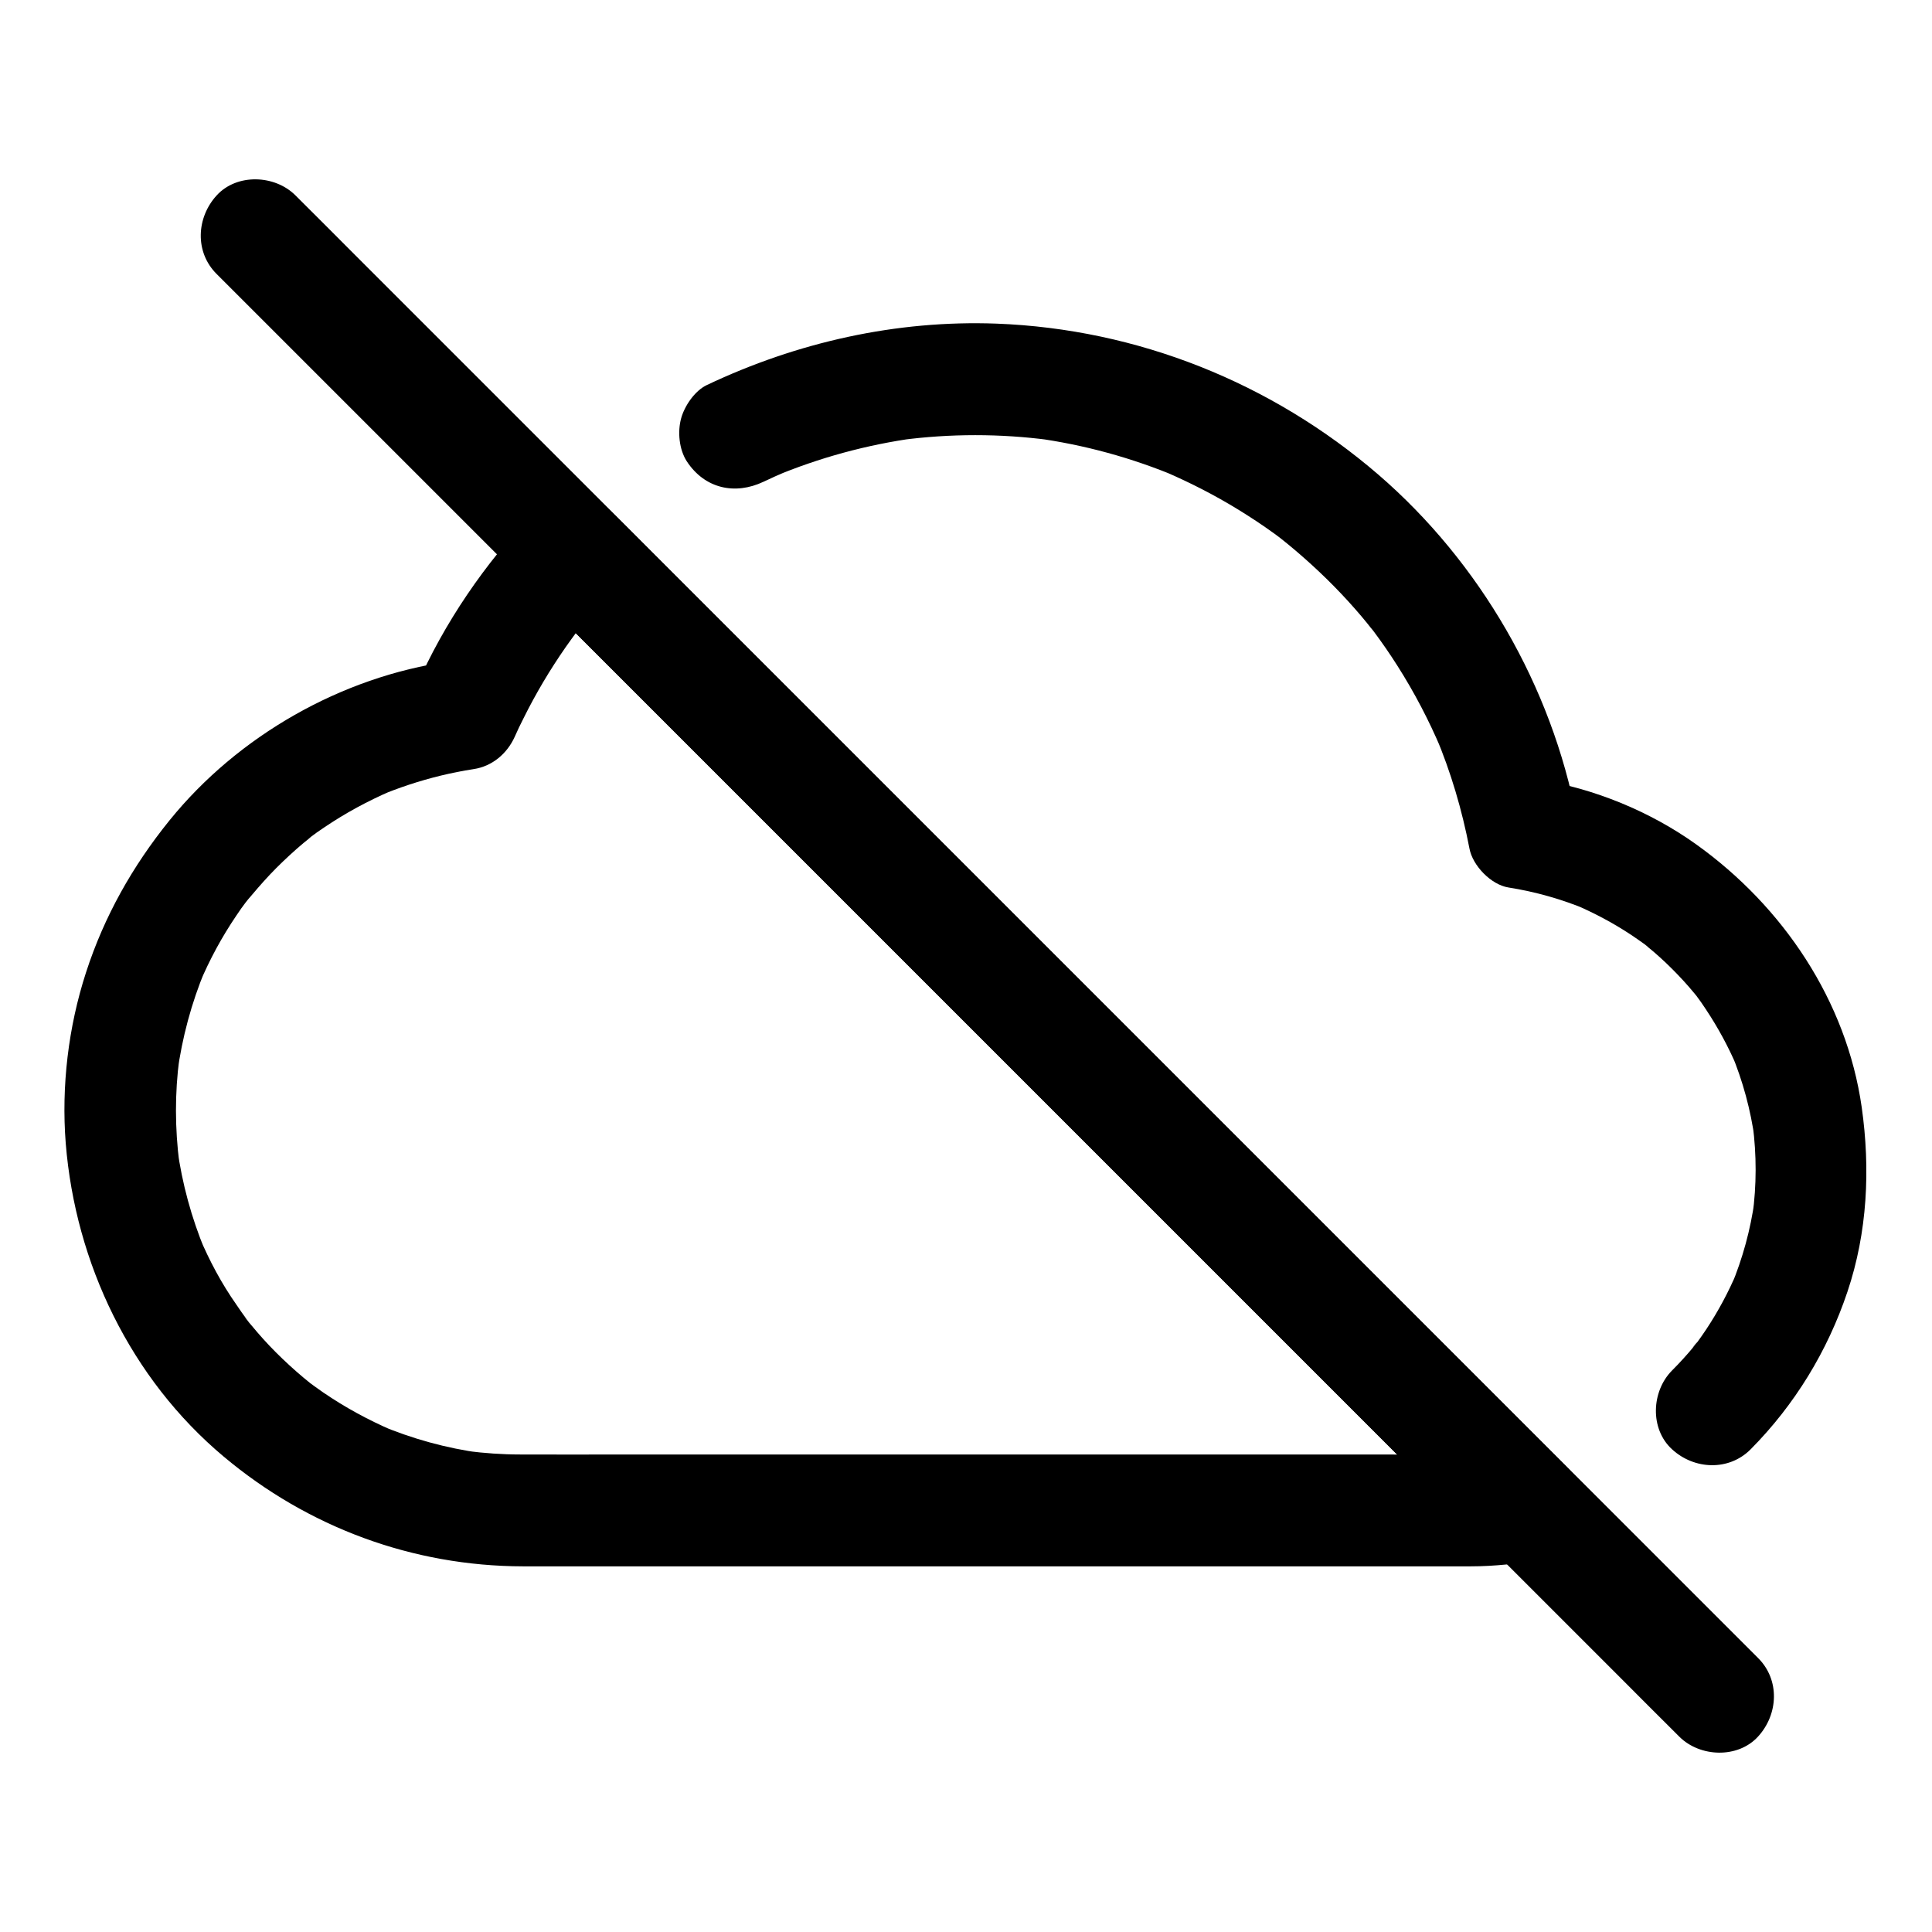 <?xml version="1.0" encoding="UTF-8"?>
<!-- Uploaded to: ICON Repo, www.iconrepo.com, Generator: ICON Repo Mixer Tools -->
<svg fill="#000000" width="800px" height="800px" version="1.1" viewBox="144 144 512 512" xmlns="http://www.w3.org/2000/svg">
 <g>
  <path d="m285.36 300.57 6.742 6.742c6.148 6.148 12.25 12.25 18.402 18.402 9.055 9.055 18.156 18.156 27.207 27.207l33.211 33.211c12.102 12.102 24.254 24.254 36.359 36.359l120.69 120.69c3.297 3.297 6.496 6.641 9.84 9.84 0.148 0.148 0.297 0.297 0.441 0.441 2.164-8.215 4.328-16.434 6.496-24.648-0.887 0.148-1.82 0.297-2.707 0.395 1.328-0.195 2.609-0.344 3.938-0.543-11.465 1.477-23.371 0.789-34.883 0.789h-61.797-75.422-64.156c-9.297 0-18.598 0.051-27.898 0-4.723 0-9.445-0.344-14.121-0.934 1.328 0.195 2.609 0.344 3.938 0.543-9.398-1.277-18.5-3.789-27.207-7.477 1.18 0.492 2.363 0.984 3.543 1.477-6.394-2.754-12.547-6.102-18.301-10.035-1.328-0.934-2.656-1.871-3.984-2.856-2.215-1.625 2.902 2.363 0.789 0.59-0.738-0.59-1.426-1.18-2.164-1.77-2.508-2.117-4.871-4.281-7.184-6.594s-4.477-4.723-6.543-7.231c-0.59-0.688-1.277-1.426-1.77-2.164 0.492 0.641 0.984 1.23 1.477 1.871-0.297-0.395-0.543-0.738-0.836-1.133-0.984-1.328-1.918-2.656-2.805-3.984-3.949-5.625-7.148-11.625-9.805-17.922 0.492 1.18 0.984 2.363 1.477 3.543-3.59-8.66-6.051-17.711-7.332-26.961 0.195 1.328 0.344 2.609 0.543 3.938-1.18-9.297-1.23-18.648 0-27.945-0.195 1.328-0.344 2.609-0.543 3.938 1.277-9.398 3.738-18.547 7.379-27.305-0.492 1.18-0.984 2.363-1.477 3.543 2.656-6.297 5.902-12.301 9.742-17.957 0.836-1.277 1.723-2.508 2.656-3.738 2.164-2.953-1.871 2.312-0.297 0.395 0.543-0.688 1.082-1.379 1.672-2.016 2.117-2.508 4.281-4.969 6.594-7.281s4.723-4.527 7.231-6.641c0.688-0.543 1.379-1.082 2.016-1.672 1.918-1.523-3.297 2.461-0.395 0.297 1.23-0.934 2.461-1.82 3.738-2.656 5.656-3.836 11.66-7.086 17.957-9.789-1.18 0.492-2.363 0.984-3.543 1.477 5.363-2.262 10.875-4.082 16.531-5.461 2.856-0.688 5.758-1.277 8.707-1.723 4.922-0.738 8.855-4.082 10.875-8.512 0.738-1.672 1.523-3.344 2.363-4.969 3.246-6.543 6.988-12.84 11.168-18.844 1.031-1.477 2.117-2.953 3.199-4.43 1.723-2.363-1.969 2.461-0.246 0.344 0.59-0.789 1.23-1.523 1.82-2.262 2.41-2.902 4.922-5.758 7.527-8.461 5.312-5.609 5.953-15.398 0-20.859-5.758-5.312-15.203-5.953-20.859 0-12.84 13.531-23.617 29.125-31.094 46.25 2.953-2.262 5.902-4.527 8.809-6.789-28.586 4.082-55.988 19.68-74.145 42.117-9.789 12.102-17.32 25.438-22.141 40.344-4.676 14.414-6.543 30.109-5.363 45.215 2.559 31.832 17.219 62.387 41.871 83.051 22.336 18.746 50.086 29.027 79.312 29.078h23.566 46.789 58.105 57.664 44.82 20.223c6.348 0 12.594-0.738 18.793-1.723 4.922-0.789 9.055-5.758 10.332-10.332 1.379-5.066-0.098-10.629-3.789-14.367-2.262-2.262-4.527-4.527-6.742-6.742-6.148-6.148-12.25-12.25-18.402-18.402l-27.207-27.207c-11.07-11.07-22.141-22.141-33.211-33.211-12.102-12.102-24.254-24.254-36.359-36.359l-36.703-36.703c-11.414-11.414-22.828-22.828-34.242-34.242-9.645-9.645-19.285-19.285-28.93-28.93l-20.812-20.812c-3.297-3.297-6.543-6.641-9.84-9.84-0.148-0.148-0.297-0.297-0.441-0.441-5.461-5.461-15.5-5.856-20.859 0-5.41 5.832-5.852 14.98 0.004 20.789z"/>
  <path d="m346.32 271.68c2.066-0.984 4.133-1.918 6.25-2.805-1.18 0.492-2.363 0.984-3.543 1.477 12.055-5.066 24.746-8.512 37.688-10.281-1.328 0.195-2.609 0.344-3.938 0.543 13.086-1.723 26.273-1.723 39.359 0-1.328-0.195-2.609-0.344-3.938-0.543 13.086 1.77 25.828 5.266 37.984 10.383-1.18-0.492-2.363-0.984-3.543-1.477 6.742 2.902 13.285 6.25 19.531 10.086 3.199 1.969 6.348 4.035 9.398 6.25 0.738 0.543 1.426 1.031 2.117 1.574 0.344 0.246 0.688 0.543 1.031 0.789 0 0-3.148-2.461-1.426-1.082 1.379 1.082 2.754 2.215 4.082 3.344 5.609 4.773 10.922 9.938 15.793 15.5 1.082 1.23 2.164 2.508 3.199 3.789 0.543 0.688 1.082 1.379 1.672 2.066 1.379 1.723-1.082-1.426-1.082-1.426 0.395 0.543 0.789 1.031 1.18 1.574 2.164 2.902 4.231 5.902 6.199 9.004 4.477 7.035 8.363 14.465 11.609 22.141-0.492-1.18-0.984-2.363-1.477-3.543 4.035 9.594 6.988 19.582 8.953 29.816 0.836 4.527 5.707 9.594 10.332 10.332 7.184 1.133 14.121 3.102 20.859 5.902-1.18-0.492-2.363-0.984-3.543-1.477 5.312 2.262 10.43 4.969 15.254 8.168 1.18 0.789 2.363 1.625 3.543 2.461 0.934 0.688 3.102 2.656-0.641-0.492 0.492 0.441 1.031 0.836 1.523 1.23 2.215 1.82 4.328 3.738 6.348 5.758 2.016 2.016 3.984 4.133 5.805 6.348 0.441 0.492 0.836 1.031 1.23 1.523 1.625 2.016-2.117-2.856-0.688-0.887 0.934 1.23 1.82 2.508 2.656 3.789 3.199 4.82 5.953 9.891 8.215 15.203-0.492-1.18-0.984-2.363-1.477-3.543 3.051 7.332 5.117 15.008 6.199 22.879-0.195-1.328-0.344-2.609-0.543-3.938 1.031 7.969 1.031 15.988-0.051 23.91 0.195-1.328 0.344-2.609 0.543-3.938-1.082 7.773-3.148 15.352-6.148 22.582 0.492-1.18 0.984-2.363 1.477-3.543-2.262 5.312-4.969 10.383-8.168 15.203-0.789 1.18-1.574 2.312-2.41 3.445-0.688 0.934-2.508 2.707 0.441-0.543-0.441 0.492-0.789 0.984-1.18 1.477-1.871 2.262-3.836 4.43-5.902 6.496-5.461 5.512-5.902 15.449 0 20.859 5.856 5.41 15.055 5.856 20.859 0 11.66-11.758 20.367-26.027 25.633-41.723 5.312-15.793 6.102-32.52 3.789-48.906-4.035-28.242-20.859-53.184-43.789-69.617-12.301-8.809-27.109-14.859-42.066-17.27l10.332 10.332c-6.641-34.98-25.633-67.848-52.594-91.117-28.289-24.355-63.812-38.574-101.16-40-26.566-0.984-52.84 4.922-76.801 16.285-3.199 1.523-5.902 5.559-6.789 8.809-0.984 3.543-0.543 8.215 1.477 11.367 4.781 7.324 12.852 8.996 20.328 5.453z"/>
  <path d="m201.43 216.63 80.344 80.344c16.926 16.926 33.898 33.898 50.824 50.824l164.57 164.57c14.762 14.762 29.52 29.52 44.281 44.281l31.832 31.832c5.019 5.019 10.035 10.086 15.105 15.105l0.641 0.641c5.461 5.461 15.5 5.856 20.859 0 5.41-5.902 5.856-15.055 0-20.859l-80.344-80.344c-16.926-16.926-33.898-33.898-50.824-50.824l-164.57-164.57c-14.762-14.762-29.52-29.52-44.281-44.281l-31.832-31.832c-5.019-5.019-10.035-10.086-15.105-15.105l-0.641-0.641c-5.461-5.461-15.5-5.856-20.859 0-5.41 5.902-5.856 15.055 0 20.859z"/>
 </g>
</svg>